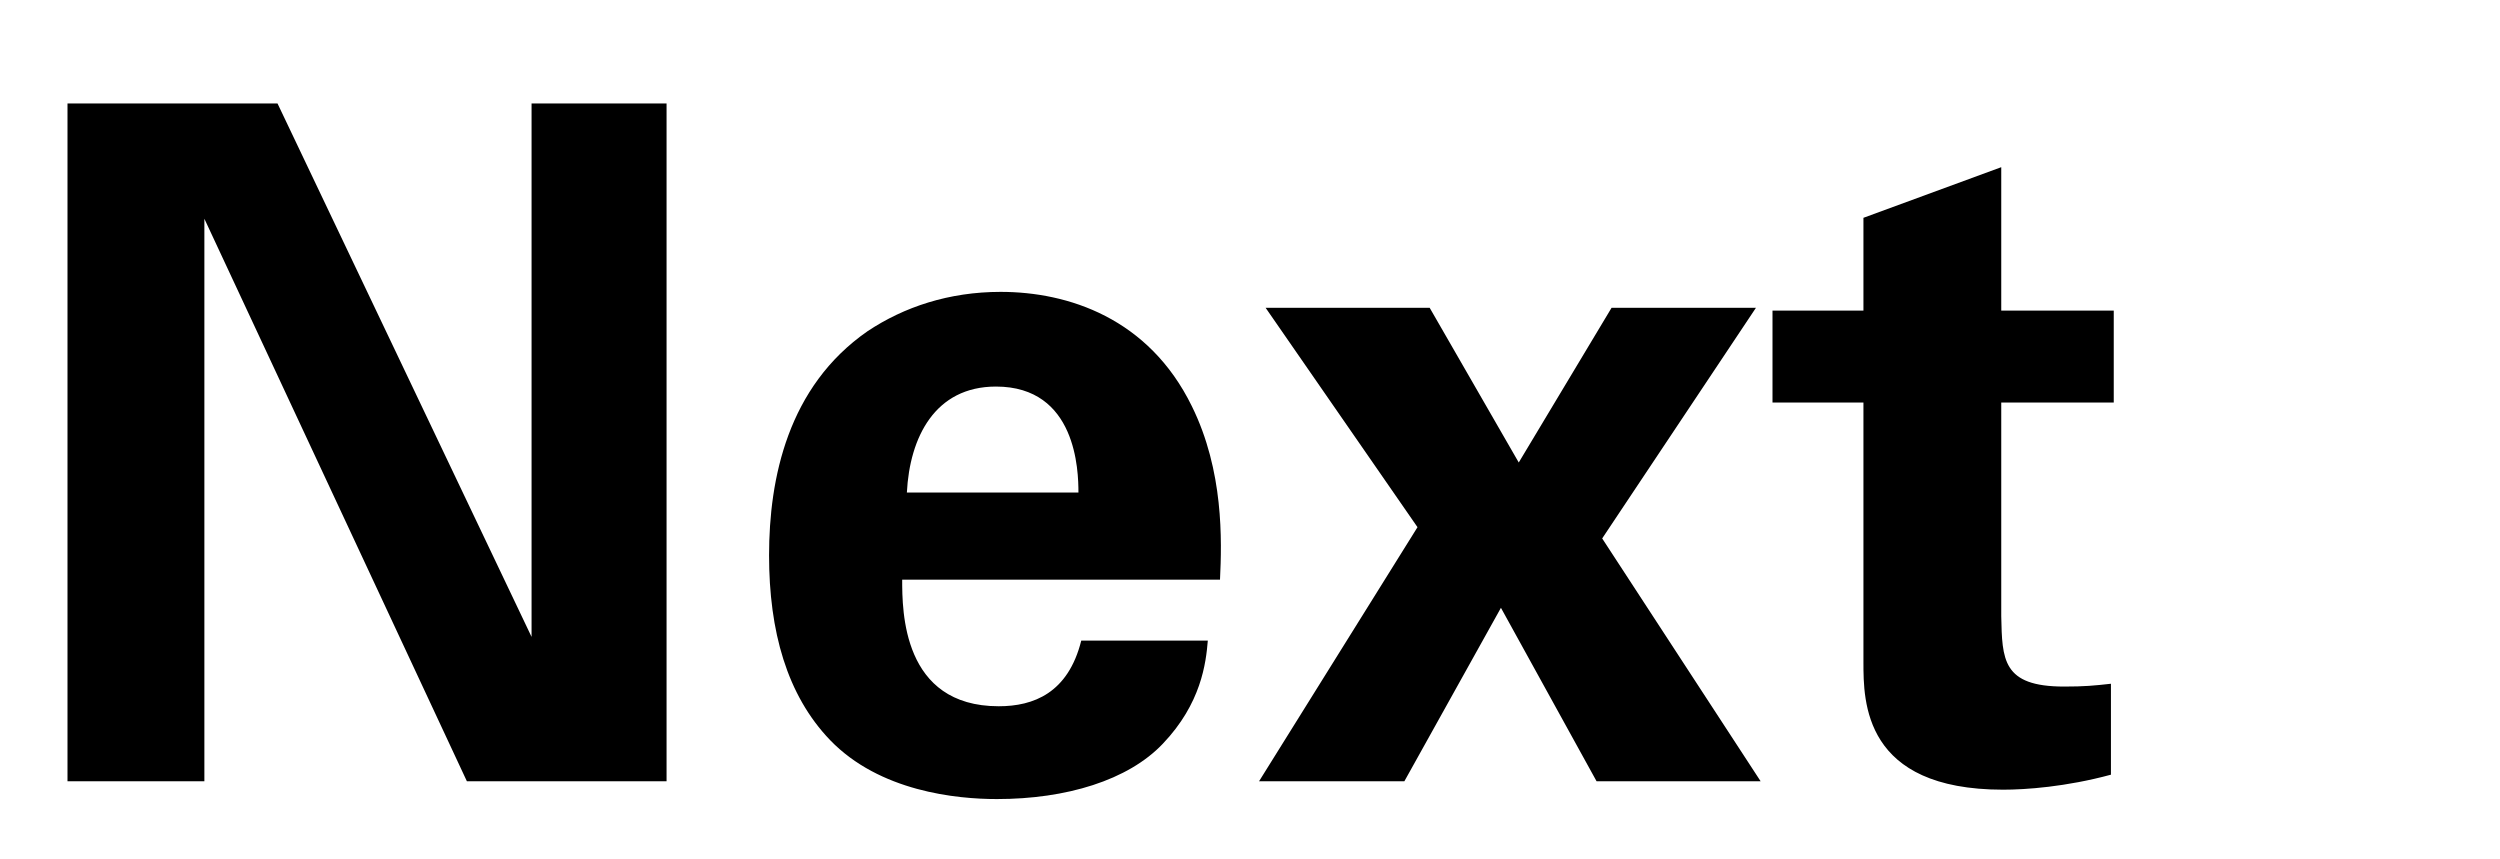 <svg width="32" height="11" viewBox="0 0 32 11" fill="none" xmlns="http://www.w3.org/2000/svg">
<g clip-path="url(#clip0_1272_4581)">
<path d="M0.864 10H2.616V2.8L5.976 10H8.532V1.324H6.804V8.152L3.552 1.324H0.864V10ZM15.616 7.42C15.64 6.916 15.664 6.028 15.256 5.2C14.704 4.072 13.672 3.736 12.808 3.736C12.148 3.736 11.572 3.928 11.104 4.24C10.084 4.948 9.844 6.124 9.844 7.108C9.844 8.08 10.072 8.896 10.624 9.472C11.26 10.132 12.244 10.228 12.76 10.228C13.648 10.228 14.44 9.988 14.884 9.52C15.376 9.004 15.436 8.488 15.46 8.2H13.84C13.672 8.872 13.228 9.04 12.784 9.04C11.548 9.04 11.548 7.816 11.548 7.42H15.616ZM11.608 6.304C11.644 5.596 11.968 4.948 12.748 4.948C13.78 4.948 13.804 6.028 13.804 6.304H11.608ZM16.2 3.94L18.144 6.748L16.116 10H17.976L19.212 7.78L20.436 10H22.536L20.508 6.892L22.476 3.94H20.628L19.44 5.92L18.3 3.94H16.2ZM27.02 8.752C26.804 8.776 26.684 8.788 26.42 8.788C25.628 8.788 25.628 8.44 25.616 7.888V5.152H27.056V3.976H25.616V2.14L23.852 2.788V3.976H22.688V5.152H23.852V8.476C23.852 8.98 23.852 10.108 25.64 10.108C25.928 10.108 26.444 10.072 27.02 9.916V8.752Z" fill="black"/>
</g>
<defs>
<clipPath id="clip0_1272_4581">
<rect width="32" height="11" fill="white"/>
</clipPath>
</defs>
</svg>
